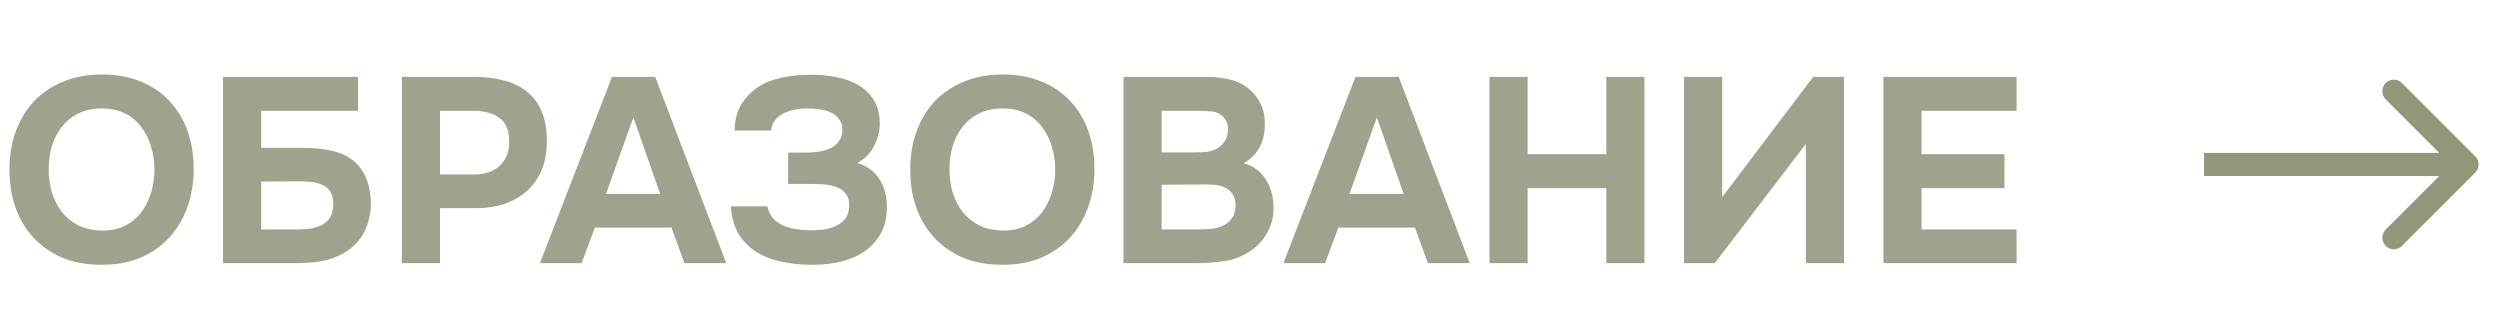 <?xml version="1.0" encoding="UTF-8"?> <svg xmlns="http://www.w3.org/2000/svg" width="76" height="10" viewBox="0 0 76 10" fill="none"><path d="M3.096 2.264C3.528 2.264 3.917 2.333 4.264 2.472C4.611 2.611 4.904 2.808 5.144 3.064C5.384 3.315 5.568 3.616 5.696 3.968C5.824 4.32 5.888 4.709 5.888 5.136C5.888 5.552 5.824 5.939 5.696 6.296C5.568 6.653 5.384 6.963 5.144 7.224C4.904 7.485 4.608 7.691 4.256 7.84C3.909 7.984 3.515 8.053 3.072 8.048C2.629 8.048 2.235 7.976 1.888 7.832C1.547 7.683 1.256 7.48 1.016 7.224C0.781 6.968 0.6 6.664 0.472 6.312C0.349 5.96 0.288 5.576 0.288 5.16C0.288 4.733 0.352 4.344 0.48 3.992C0.613 3.635 0.8 3.328 1.04 3.072C1.285 2.816 1.581 2.619 1.928 2.48C2.275 2.336 2.664 2.264 3.096 2.264ZM1.48 5.144C1.48 5.389 1.512 5.624 1.576 5.848C1.645 6.067 1.744 6.261 1.872 6.432C2.005 6.603 2.173 6.741 2.376 6.848C2.579 6.949 2.816 7.003 3.088 7.008C3.349 7.013 3.581 6.968 3.784 6.872C3.987 6.771 4.155 6.635 4.288 6.464C4.421 6.288 4.523 6.088 4.592 5.864C4.661 5.635 4.696 5.397 4.696 5.152C4.696 4.912 4.661 4.68 4.592 4.456C4.528 4.232 4.429 4.035 4.296 3.864C4.168 3.688 4.003 3.549 3.8 3.448C3.597 3.347 3.36 3.296 3.088 3.296C2.821 3.296 2.587 3.347 2.384 3.448C2.181 3.549 2.013 3.685 1.88 3.856C1.747 4.027 1.645 4.224 1.576 4.448C1.512 4.667 1.48 4.899 1.48 5.144ZM6.78 8V2.336H10.884V3.368H7.94V4.496H9.236C9.556 4.496 9.838 4.525 10.084 4.584C10.334 4.637 10.548 4.733 10.724 4.872C10.926 5.037 11.068 5.235 11.148 5.464C11.233 5.688 11.276 5.928 11.276 6.184C11.27 6.456 11.222 6.704 11.132 6.928C11.041 7.152 10.897 7.349 10.7 7.52C10.577 7.621 10.446 7.704 10.308 7.768C10.169 7.832 10.022 7.883 9.868 7.92C9.718 7.952 9.564 7.973 9.404 7.984C9.249 7.995 9.097 8 8.948 8H6.78ZM7.94 6.976H8.916C9.065 6.976 9.212 6.971 9.356 6.96C9.5 6.944 9.63 6.909 9.748 6.856C9.865 6.803 9.958 6.725 10.028 6.624C10.097 6.517 10.132 6.373 10.132 6.192C10.132 6.032 10.1 5.907 10.036 5.816C9.972 5.725 9.889 5.659 9.788 5.616C9.686 5.568 9.572 5.539 9.444 5.528C9.316 5.517 9.185 5.512 9.052 5.512L7.94 5.52V6.976ZM14.393 2.336C14.735 2.336 15.044 2.373 15.321 2.448C15.598 2.517 15.833 2.632 16.025 2.792C16.223 2.947 16.372 3.152 16.473 3.408C16.58 3.659 16.631 3.968 16.625 4.336C16.62 4.656 16.564 4.941 16.457 5.192C16.351 5.437 16.201 5.645 16.009 5.816C15.822 5.981 15.596 6.109 15.329 6.2C15.068 6.285 14.783 6.328 14.473 6.328H13.377V8H12.217V2.336H14.393ZM14.409 5.304C14.553 5.304 14.689 5.285 14.817 5.248C14.945 5.211 15.057 5.152 15.153 5.072C15.249 4.992 15.326 4.893 15.385 4.776C15.444 4.659 15.476 4.52 15.481 4.36C15.492 3.997 15.396 3.741 15.193 3.592C14.991 3.443 14.726 3.368 14.401 3.368H13.377V5.304H14.409ZM18.086 6.92L17.678 8H16.414L18.606 2.336H19.918L22.078 8H20.806L20.414 6.92H18.086ZM18.422 5.896H20.07L19.254 3.568L18.422 5.896ZM23.329 6.272C23.361 6.416 23.417 6.536 23.497 6.632C23.582 6.723 23.681 6.795 23.793 6.848C23.91 6.901 24.036 6.939 24.169 6.96C24.302 6.981 24.43 6.995 24.553 7C24.686 7.005 24.828 7 24.977 6.984C25.126 6.968 25.262 6.933 25.385 6.88C25.513 6.827 25.617 6.749 25.697 6.648C25.777 6.541 25.817 6.403 25.817 6.232C25.817 6.083 25.78 5.965 25.705 5.88C25.636 5.795 25.545 5.731 25.433 5.688C25.321 5.645 25.198 5.619 25.065 5.608C24.937 5.597 24.817 5.592 24.705 5.592H23.961V4.64H24.465C24.588 4.64 24.716 4.632 24.849 4.616C24.982 4.6 25.105 4.568 25.217 4.52C25.329 4.472 25.42 4.403 25.489 4.312C25.564 4.221 25.604 4.101 25.609 3.952C25.609 3.813 25.574 3.701 25.505 3.616C25.441 3.531 25.356 3.464 25.249 3.416C25.142 3.368 25.025 3.336 24.897 3.32C24.774 3.304 24.657 3.296 24.545 3.296C24.406 3.296 24.273 3.309 24.145 3.336C24.017 3.363 23.902 3.403 23.801 3.456C23.7 3.509 23.617 3.579 23.553 3.664C23.489 3.749 23.452 3.851 23.441 3.968H22.329C22.34 3.643 22.409 3.376 22.537 3.168C22.67 2.96 22.83 2.792 23.017 2.664C23.22 2.525 23.468 2.424 23.761 2.36C24.06 2.296 24.369 2.267 24.689 2.272C24.934 2.272 25.18 2.296 25.425 2.344C25.67 2.392 25.892 2.472 26.089 2.584C26.286 2.696 26.444 2.848 26.561 3.04C26.684 3.232 26.745 3.472 26.745 3.76C26.745 3.989 26.686 4.216 26.569 4.44C26.457 4.659 26.289 4.829 26.065 4.952C26.39 5.059 26.622 5.237 26.761 5.488C26.905 5.739 26.972 6.029 26.961 6.36C26.95 6.691 26.87 6.968 26.721 7.192C26.577 7.411 26.39 7.587 26.161 7.72C25.932 7.848 25.673 7.939 25.385 7.992C25.102 8.04 24.817 8.059 24.529 8.048C24.225 8.037 23.94 8 23.673 7.936C23.406 7.872 23.169 7.773 22.961 7.64C22.753 7.501 22.582 7.323 22.449 7.104C22.321 6.88 22.244 6.603 22.217 6.272H23.329ZM30.479 2.264C30.911 2.264 31.3 2.333 31.647 2.472C31.994 2.611 32.287 2.808 32.527 3.064C32.767 3.315 32.951 3.616 33.079 3.968C33.207 4.32 33.271 4.709 33.271 5.136C33.271 5.552 33.207 5.939 33.079 6.296C32.951 6.653 32.767 6.963 32.527 7.224C32.287 7.485 31.991 7.691 31.639 7.84C31.292 7.984 30.898 8.053 30.455 8.048C30.012 8.048 29.617 7.976 29.271 7.832C28.93 7.683 28.639 7.48 28.399 7.224C28.164 6.968 27.983 6.664 27.855 6.312C27.732 5.96 27.671 5.576 27.671 5.16C27.671 4.733 27.735 4.344 27.863 3.992C27.996 3.635 28.183 3.328 28.423 3.072C28.668 2.816 28.964 2.619 29.311 2.48C29.657 2.336 30.047 2.264 30.479 2.264ZM28.863 5.144C28.863 5.389 28.895 5.624 28.959 5.848C29.028 6.067 29.127 6.261 29.255 6.432C29.388 6.603 29.556 6.741 29.759 6.848C29.962 6.949 30.199 7.003 30.471 7.008C30.732 7.013 30.964 6.968 31.167 6.872C31.369 6.771 31.538 6.635 31.671 6.464C31.804 6.288 31.905 6.088 31.975 5.864C32.044 5.635 32.079 5.397 32.079 5.152C32.079 4.912 32.044 4.68 31.975 4.456C31.911 4.232 31.812 4.035 31.679 3.864C31.551 3.688 31.386 3.549 31.183 3.448C30.98 3.347 30.743 3.296 30.471 3.296C30.204 3.296 29.97 3.347 29.767 3.448C29.564 3.549 29.396 3.685 29.263 3.856C29.13 4.027 29.028 4.224 28.959 4.448C28.895 4.667 28.863 4.899 28.863 5.144ZM34.154 8V2.336H36.666C36.928 2.336 37.168 2.363 37.386 2.416C37.611 2.469 37.805 2.565 37.971 2.704C38.104 2.811 38.216 2.952 38.306 3.128C38.403 3.299 38.45 3.507 38.45 3.752C38.456 4.013 38.408 4.245 38.306 4.448C38.211 4.651 38.045 4.821 37.81 4.96C37.976 5.008 38.117 5.08 38.234 5.176C38.352 5.272 38.445 5.384 38.514 5.512C38.589 5.64 38.642 5.779 38.675 5.928C38.706 6.077 38.72 6.232 38.715 6.392C38.704 6.648 38.635 6.885 38.507 7.104C38.384 7.317 38.221 7.491 38.019 7.624C37.779 7.789 37.514 7.893 37.227 7.936C36.938 7.979 36.653 8 36.37 8H34.154ZM36.339 4.632C36.456 4.632 36.573 4.627 36.691 4.616C36.808 4.6 36.917 4.563 37.019 4.504C37.104 4.451 37.176 4.379 37.234 4.288C37.293 4.197 37.325 4.091 37.331 3.968C37.336 3.84 37.315 3.736 37.267 3.656C37.218 3.576 37.16 3.515 37.09 3.472C37.005 3.419 36.907 3.389 36.794 3.384C36.682 3.373 36.568 3.368 36.45 3.368H35.315V4.632H36.339ZM35.315 6.976H36.37C36.525 6.976 36.688 6.968 36.858 6.952C37.035 6.931 37.184 6.875 37.306 6.784C37.381 6.725 37.443 6.653 37.49 6.568C37.538 6.477 37.562 6.365 37.562 6.232C37.562 6.109 37.536 6.005 37.483 5.92C37.429 5.835 37.362 5.771 37.282 5.728C37.192 5.669 37.088 5.635 36.971 5.624C36.858 5.613 36.741 5.608 36.618 5.608L35.315 5.616V6.976ZM40.688 6.92L40.28 8H39.016L41.208 2.336H42.52L44.68 8H43.408L43.016 6.92H40.688ZM41.024 5.896H42.672L41.856 3.568L41.024 5.896ZM46.44 4.688H48.832V2.336H49.992V8H48.832V5.72H46.44V8H45.28V2.336H46.44V4.688ZM52.354 5.992L55.122 2.336H56.058V8H54.898V4.376L52.13 8H51.194V2.336H52.354V5.992ZM61.304 2.336V3.368H58.416V4.688H60.936V5.72H58.416V6.976H61.304V8H57.256V2.336H61.304Z" fill="#545932" fill-opacity="0.56"></path><path d="M75.248 5.247C75.384 5.111 75.384 4.889 75.248 4.753L73.02 2.525C72.883 2.388 72.662 2.388 72.525 2.525C72.388 2.662 72.388 2.883 72.525 3.02L74.505 5L72.525 6.98C72.388 7.117 72.388 7.338 72.525 7.475C72.662 7.612 72.883 7.612 73.02 7.475L75.248 5.247ZM67 5V5.35H75V5V4.65H67V5Z" fill="#949679"></path></svg> 
